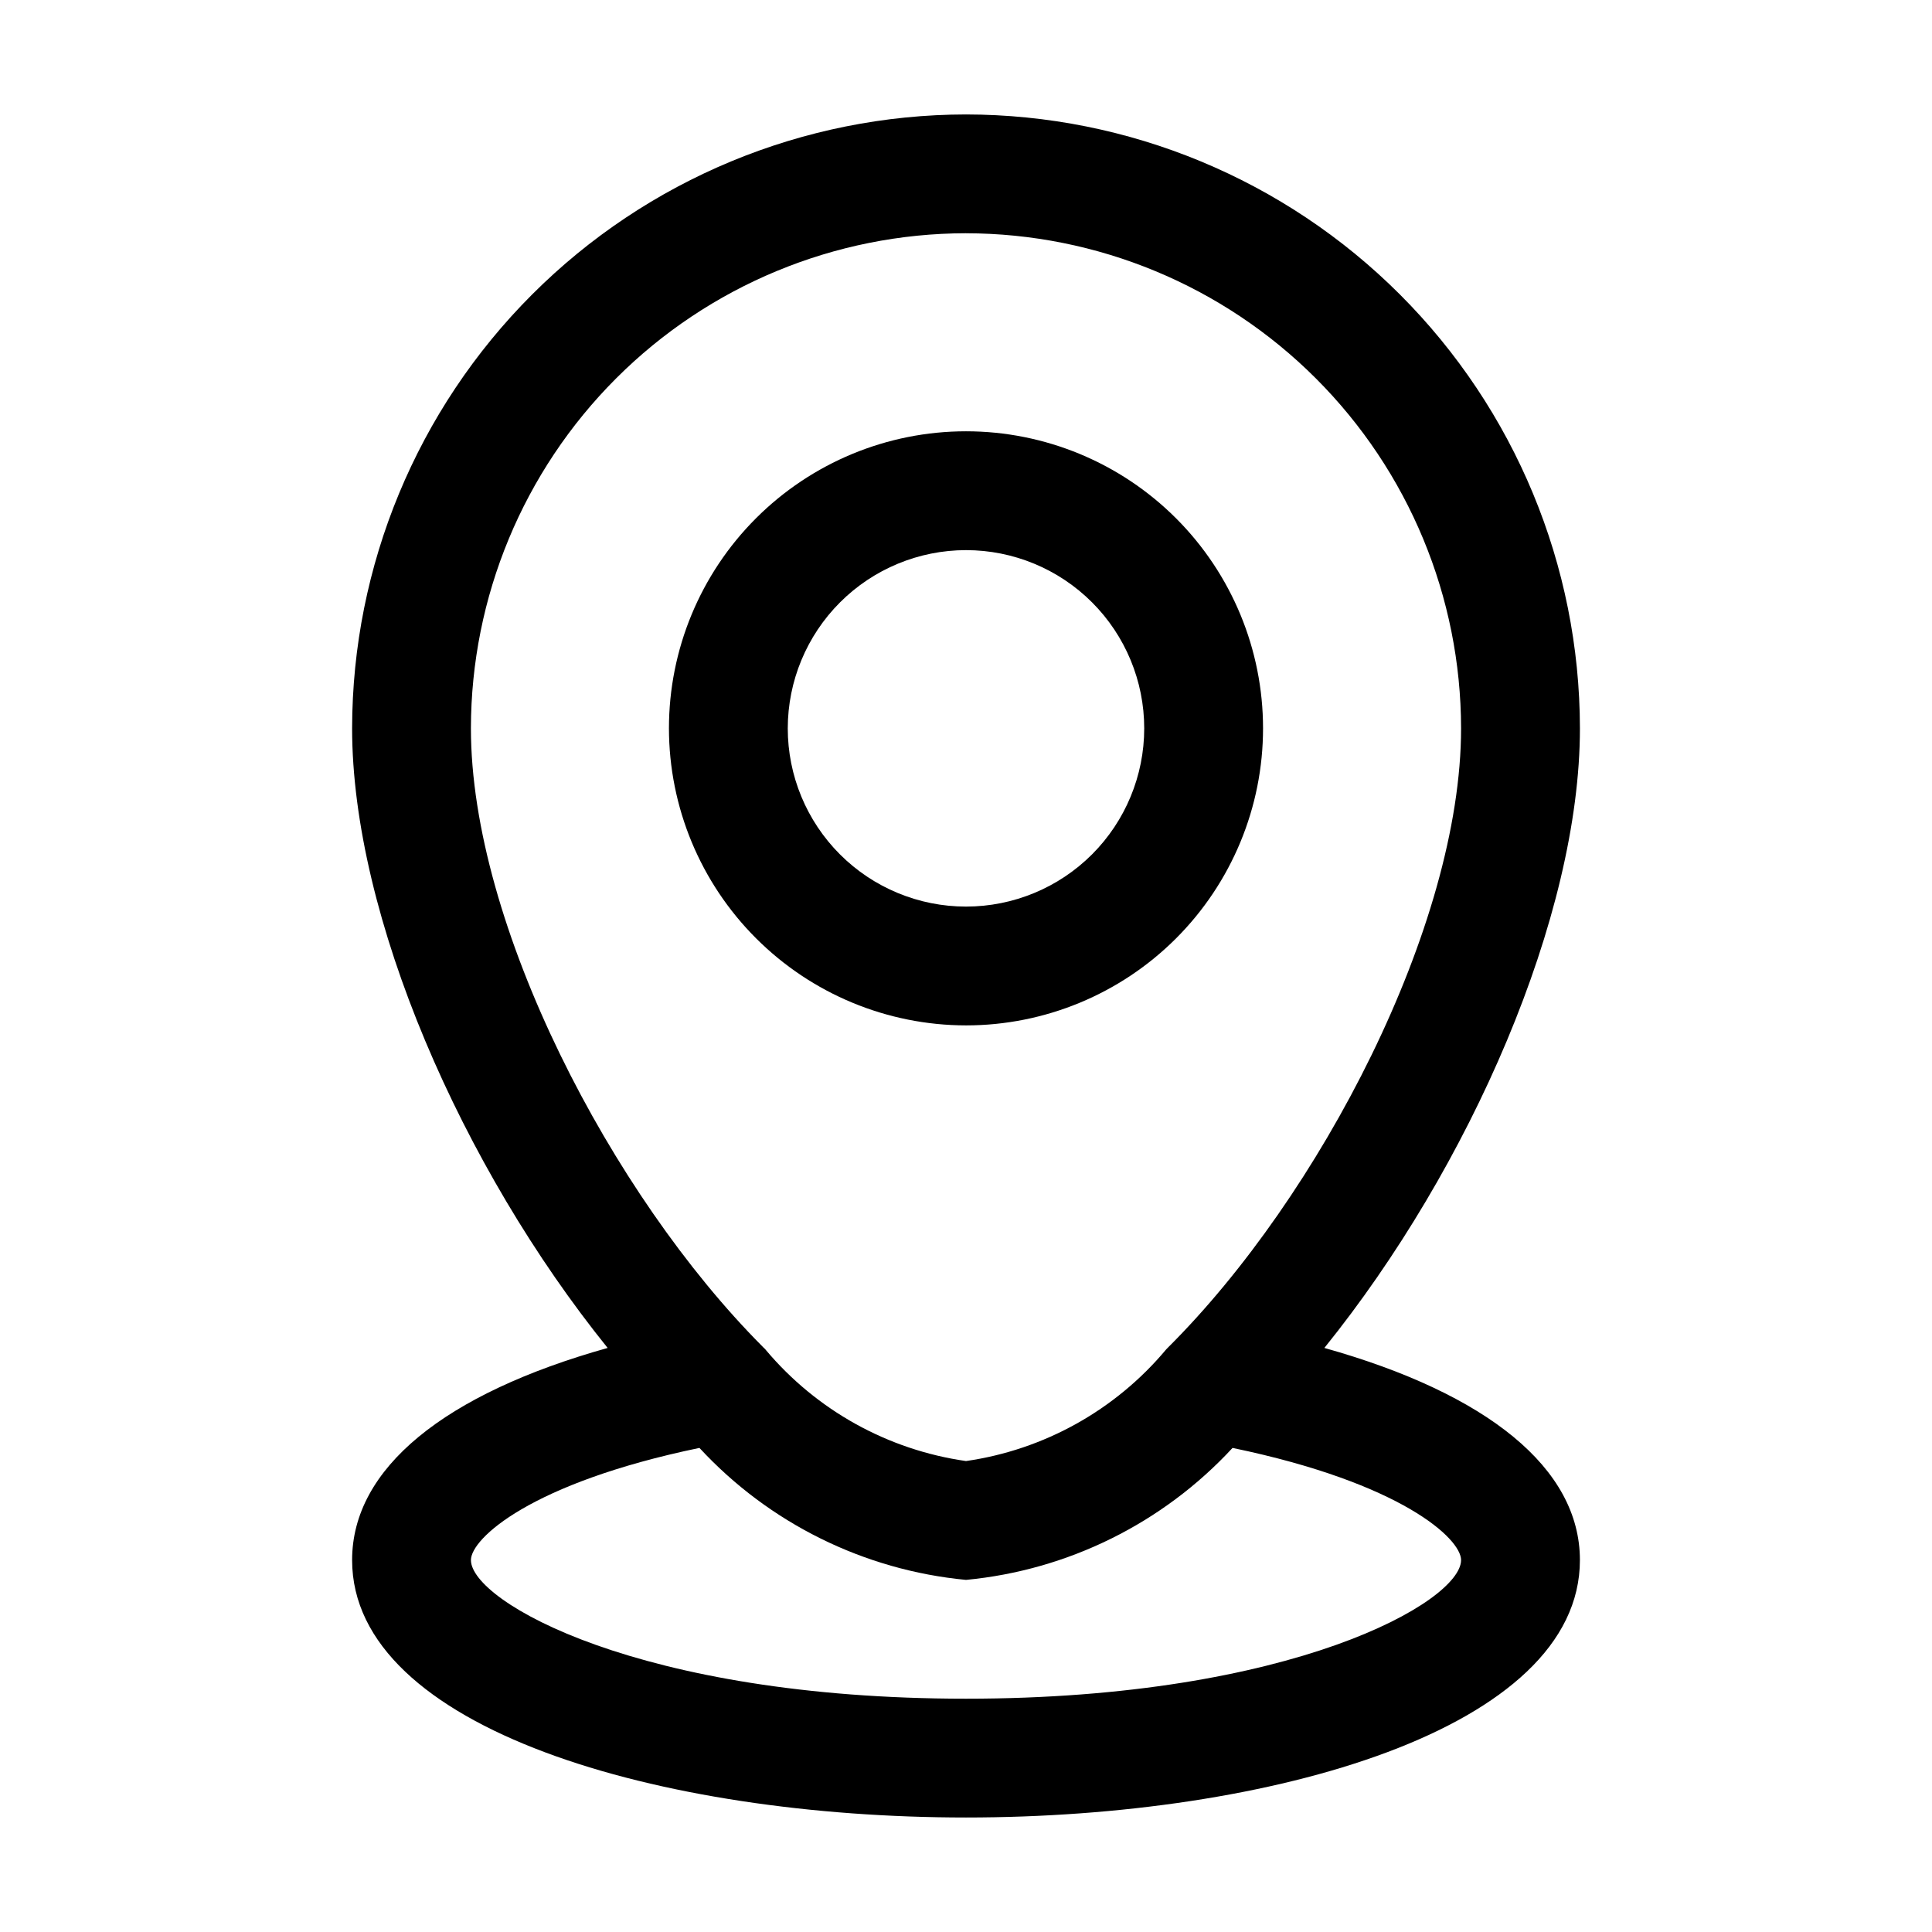 <?xml version="1.0" encoding="UTF-8"?>
<!-- Uploaded to: SVG Repo, www.svgrepo.com, Generator: SVG Repo Mixer Tools -->
<svg fill="#000000" width="800px" height="800px" version="1.1" viewBox="144 144 512 512" xmlns="http://www.w3.org/2000/svg">
 <g>
  <path d="m400 174.33c-43.133 0.051-84.484 17.207-114.98 47.707s-47.656 71.852-47.707 114.98c0 49.75 29.055 116.27 67.719 164.2-43.242 12.133-67.719 31.906-67.719 56.215 0 44.797 81.867 68.223 162.69 68.223 80.82 0 162.69-23.426 162.69-68.223 0-24.309-24.477-44.082-67.719-56.215 38.668-47.926 67.723-114.45 67.723-164.2-0.051-43.133-17.207-84.484-47.707-114.98s-71.852-47.656-114.98-47.707zm0 31.488c34.781 0.039 68.133 13.875 92.727 38.473 24.598 24.598 38.434 57.945 38.473 92.73 0 52.227-37.43 124.04-77.672 164.09-0.148 0.188-0.355 0.336-0.504 0.523-13.43 16.051-32.312 26.574-53.023 29.559-20.68-2.949-39.551-13.41-53.008-29.391-0.273-0.398-0.672-0.652-0.988-1.027-39.988-40.156-77.207-111.68-77.207-163.76 0.039-34.785 13.875-68.133 38.473-92.73 24.594-24.598 57.945-38.434 92.73-38.473zm131.2 351.62c0 10.98-44.629 36.734-131.2 36.734-86.574 0.004-131.2-25.754-131.2-36.734 0-5.668 15.742-20.426 60.562-29.727v0.004c18.445 19.945 43.594 32.395 70.641 34.973 27.043-2.578 52.191-15.027 70.637-34.973 44.816 9.301 60.562 24.055 60.562 29.723z"/>
  <path d="m400 415.74c20.875 0 40.898-8.293 55.664-23.055 14.762-14.766 23.055-34.789 23.055-55.664 0-20.879-8.293-40.902-23.055-55.664-14.766-14.762-34.789-23.059-55.664-23.059-20.879 0-40.902 8.297-55.664 23.059-14.766 14.762-23.059 34.785-23.059 55.664 0.023 20.871 8.324 40.879 23.082 55.637 14.758 14.758 34.77 23.059 55.641 23.082zm0-125.95c12.523 0 24.539 4.977 33.398 13.836 8.855 8.855 13.832 20.871 13.832 33.398 0 12.527-4.977 24.539-13.832 33.398-8.859 8.855-20.875 13.832-33.398 13.832-12.527 0-24.543-4.977-33.398-13.832-8.859-8.859-13.836-20.871-13.836-33.398 0.012-12.523 4.992-24.531 13.848-33.387s20.863-13.836 33.387-13.848z"/>
 </g>
</svg>